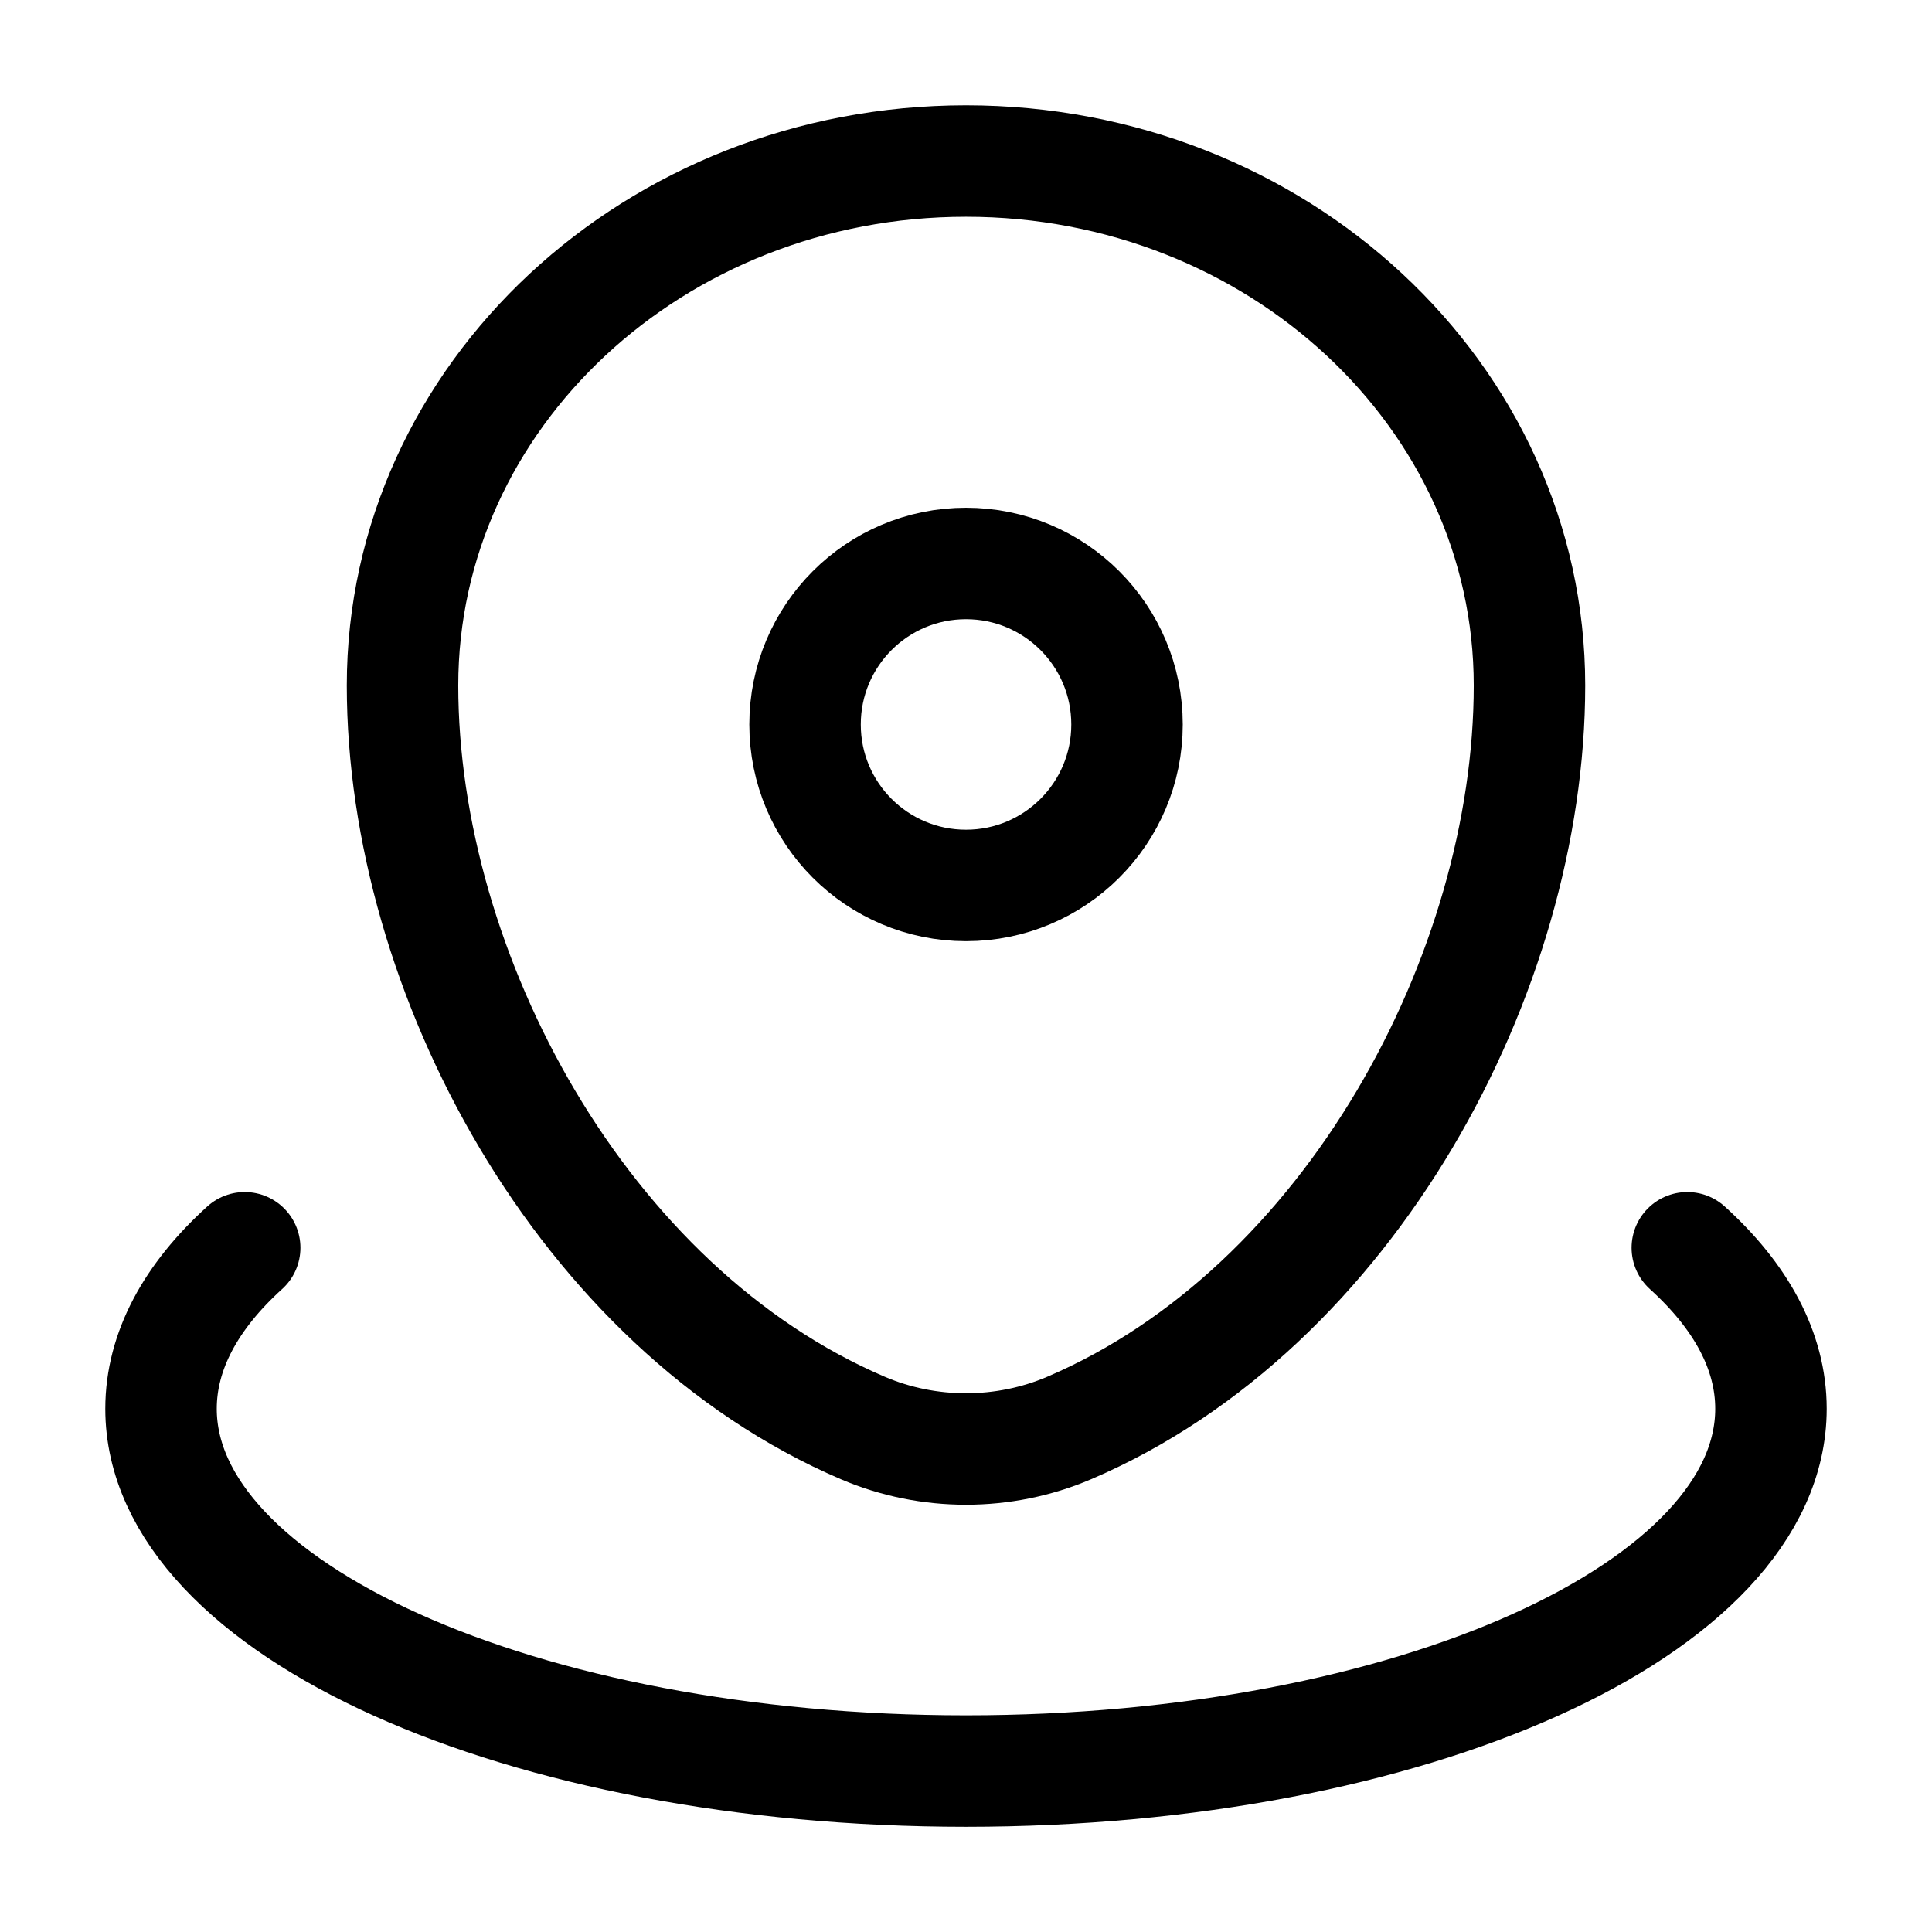 <svg width="26" height="26" viewBox="0 0 26 26" fill="none" xmlns="http://www.w3.org/2000/svg">
<path d="M5.417 9.225C5.417 5.327 8.812 2.167 13 2.167C17.188 2.167 20.583 5.327 20.583 9.225C20.583 13.092 18.163 17.604 14.387 19.218C13.506 19.594 12.493 19.594 11.613 19.218C7.837 17.604 5.417 13.092 5.417 9.225Z" stroke="black" stroke-width="1.5"/>
<path d="M15.167 9.75C15.167 10.946 14.197 11.916 13 11.916C11.803 11.916 10.834 10.946 10.834 9.75C10.834 8.553 11.803 7.583 13 7.583C14.197 7.583 15.167 8.553 15.167 9.75Z" stroke="black" stroke-width="1.5"/>
<path d="M22.707 16.792C23.428 17.445 23.833 18.18 23.833 18.959C23.833 21.651 18.983 23.834 13 23.834C7.017 23.834 2.167 21.651 2.167 18.959C2.167 18.18 2.572 17.445 3.293 16.792" stroke="black" stroke-width="1.5" stroke-linecap="round"/>
</svg>
